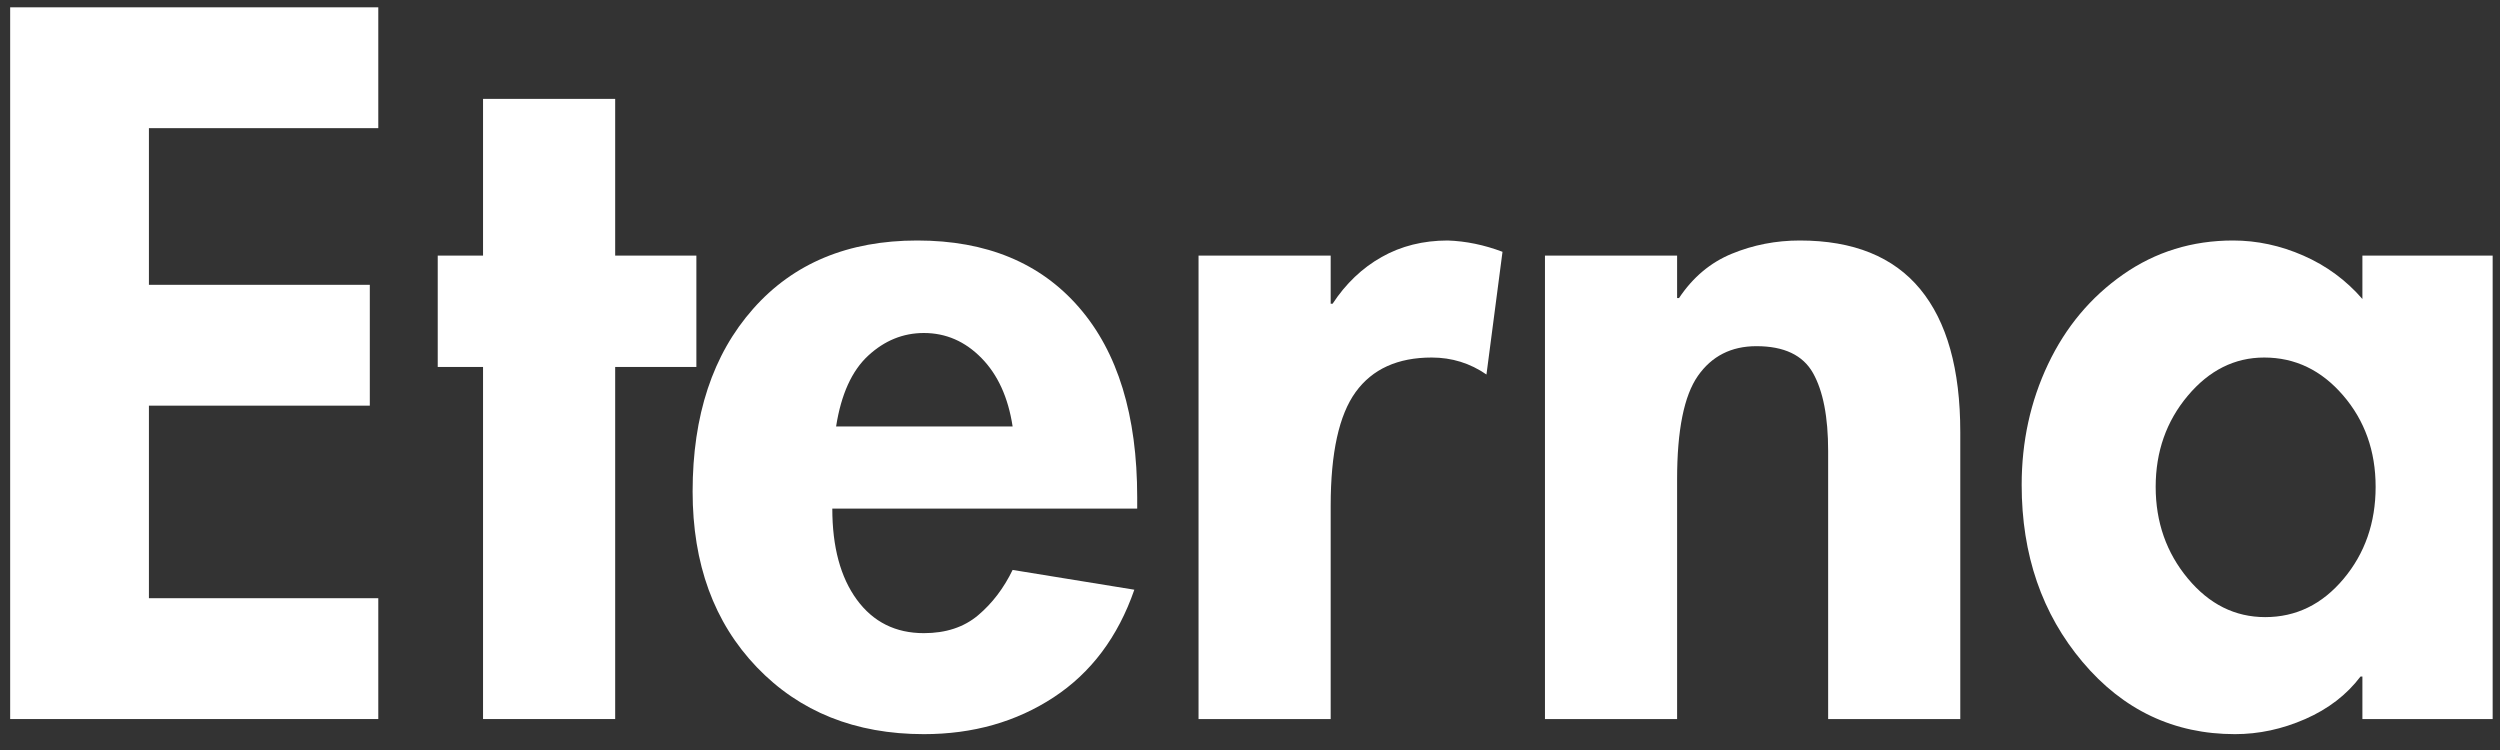 <svg version="1.0" preserveAspectRatio="xMidYMid meet" height="300" viewBox="0 0 750 225" zoomAndPan="magnify" width="1000" xmlns:xlink="http://www.w3.org/1999/xlink" xmlns="http://www.w3.org/2000/svg"><rect x="0" y="0" width="750" height="225" fill="#333333" stroke="none"/><defs><g></g></defs><g fill-opacity="1" fill="#ffffff"><g transform="translate(-12.247, 215.712)"><g><path d="M 125.734 -213.516 L 125.734 -177.266 L 56.922 -177.266 L 56.922 -130.266 L 123.188 -130.266 L 123.188 -94.016 L 56.922 -94.016 L 56.922 -36.25 L 125.734 -36.25 L 125.734 0 L 15.297 0 L 15.297 -213.516 Z M 125.734 -213.516"></path></g></g></g><g fill-opacity="1" fill="#ffffff"><g transform="translate(125.944, 215.712)"><g><path d="M 58.609 -186.047 L 58.609 -139.031 L 82.969 -139.031 L 82.969 -105.625 L 58.609 -105.625 L 58.609 0 L 18.969 0 L 18.969 -105.625 L 5.375 -105.625 L 5.375 -139.031 L 18.969 -139.031 L 18.969 -186.047 Z M 58.609 -186.047"></path></g></g></g><g fill-opacity="1" fill="#ffffff"><g transform="translate(203.535, 215.712)"><g><path d="M 46.156 -63.141 C 46.156 -51.629 48.609 -42.52 53.516 -35.812 C 58.422 -29.113 65.125 -25.766 73.625 -25.766 C 80.227 -25.766 85.656 -27.555 89.906 -31.141 C 94.156 -34.734 97.602 -39.266 100.25 -44.734 L 136.766 -38.797 C 131.859 -24.641 123.789 -13.879 112.562 -6.516 C 101.332 0.848 88.352 4.531 73.625 4.531 C 53.051 4.531 36.344 -2.164 23.5 -15.562 C 10.664 -28.969 4.25 -46.531 4.25 -68.25 C 4.25 -91.094 10.289 -109.352 22.375 -123.031 C 34.457 -136.719 50.879 -143.562 71.641 -143.562 C 92.41 -143.562 108.598 -136.859 120.203 -123.453 C 131.816 -110.055 137.625 -91.086 137.625 -66.547 L 137.625 -63.141 Z M 100.25 -87.781 C 98.926 -96.469 95.805 -103.312 90.891 -108.312 C 85.984 -113.312 80.227 -115.812 73.625 -115.812 C 67.395 -115.812 61.828 -113.547 56.922 -109.016 C 52.016 -104.484 48.805 -97.406 47.297 -87.781 Z M 100.25 -87.781"></path></g></g></g><g fill-opacity="1" fill="#ffffff"><g transform="translate(345.407, 215.712)"><g><path d="M 100.531 -103.359 C 95.613 -106.754 90.141 -108.453 84.109 -108.453 C 73.91 -108.453 66.305 -105.004 61.297 -98.109 C 56.297 -91.223 53.797 -79.852 53.797 -64 L 53.797 0 L 14.156 0 L 14.156 -139.031 L 53.797 -139.031 L 53.797 -124.594 L 54.375 -124.594 C 58.332 -130.633 63.238 -135.305 69.094 -138.609 C 74.945 -141.91 81.555 -143.562 88.922 -143.562 C 94.391 -143.375 99.863 -142.242 105.344 -140.172 Z M 100.531 -103.359"></path></g></g></g><g fill-opacity="1" fill="#ffffff"><g transform="translate(449.334, 215.712)"><g><path d="M 138.75 0 L 99.109 0 L 99.109 -80.422 C 99.109 -90.617 97.598 -98.406 94.578 -103.781 C 91.555 -109.164 85.895 -111.859 77.594 -111.859 C 70.039 -111.859 64.188 -108.883 60.031 -102.938 C 55.875 -96.988 53.797 -86.648 53.797 -71.922 L 53.797 0 L 14.156 0 L 14.156 -139.031 L 53.797 -139.031 L 53.797 -126.297 L 54.375 -126.297 C 58.52 -132.523 63.801 -136.957 70.219 -139.594 C 76.645 -142.238 83.441 -143.562 90.609 -143.562 C 106.66 -143.562 118.695 -138.703 126.719 -128.984 C 134.738 -119.266 138.75 -104.961 138.75 -86.078 Z M 138.75 0"></path></g></g></g><g fill-opacity="1" fill="#ffffff"><g transform="translate(602.25, 215.712)"><g><path d="M 106.469 -139.031 L 145.547 -139.031 L 145.547 0 L 106.469 0 L 106.469 -12.75 L 105.906 -12.75 C 101.75 -7.27 96.223 -3.02 89.328 0 C 82.441 3.02 75.414 4.531 68.25 4.531 C 49.938 4.531 34.691 -2.688 22.516 -17.125 C 10.336 -31.57 4.25 -49.273 4.25 -70.234 C 4.25 -83.254 6.891 -95.332 12.172 -106.469 C 17.461 -117.613 24.969 -126.582 34.688 -133.375 C 44.406 -140.164 55.398 -143.562 67.672 -143.562 C 74.848 -143.562 81.879 -142.051 88.766 -139.031 C 95.66 -136.008 101.562 -131.672 106.469 -126.016 Z M 77.016 -108.453 C 68.148 -108.453 60.504 -104.629 54.078 -96.984 C 47.66 -89.336 44.453 -80.227 44.453 -69.656 C 44.453 -59.082 47.66 -49.926 54.078 -42.188 C 60.504 -34.445 68.25 -30.578 77.312 -30.578 C 86.562 -30.578 94.395 -34.398 100.812 -42.047 C 107.227 -49.691 110.438 -58.895 110.438 -69.656 C 110.438 -80.414 107.176 -89.57 100.656 -97.125 C 94.145 -104.676 86.266 -108.453 77.016 -108.453 Z M 77.016 -108.453"></path></g></g></g></svg>